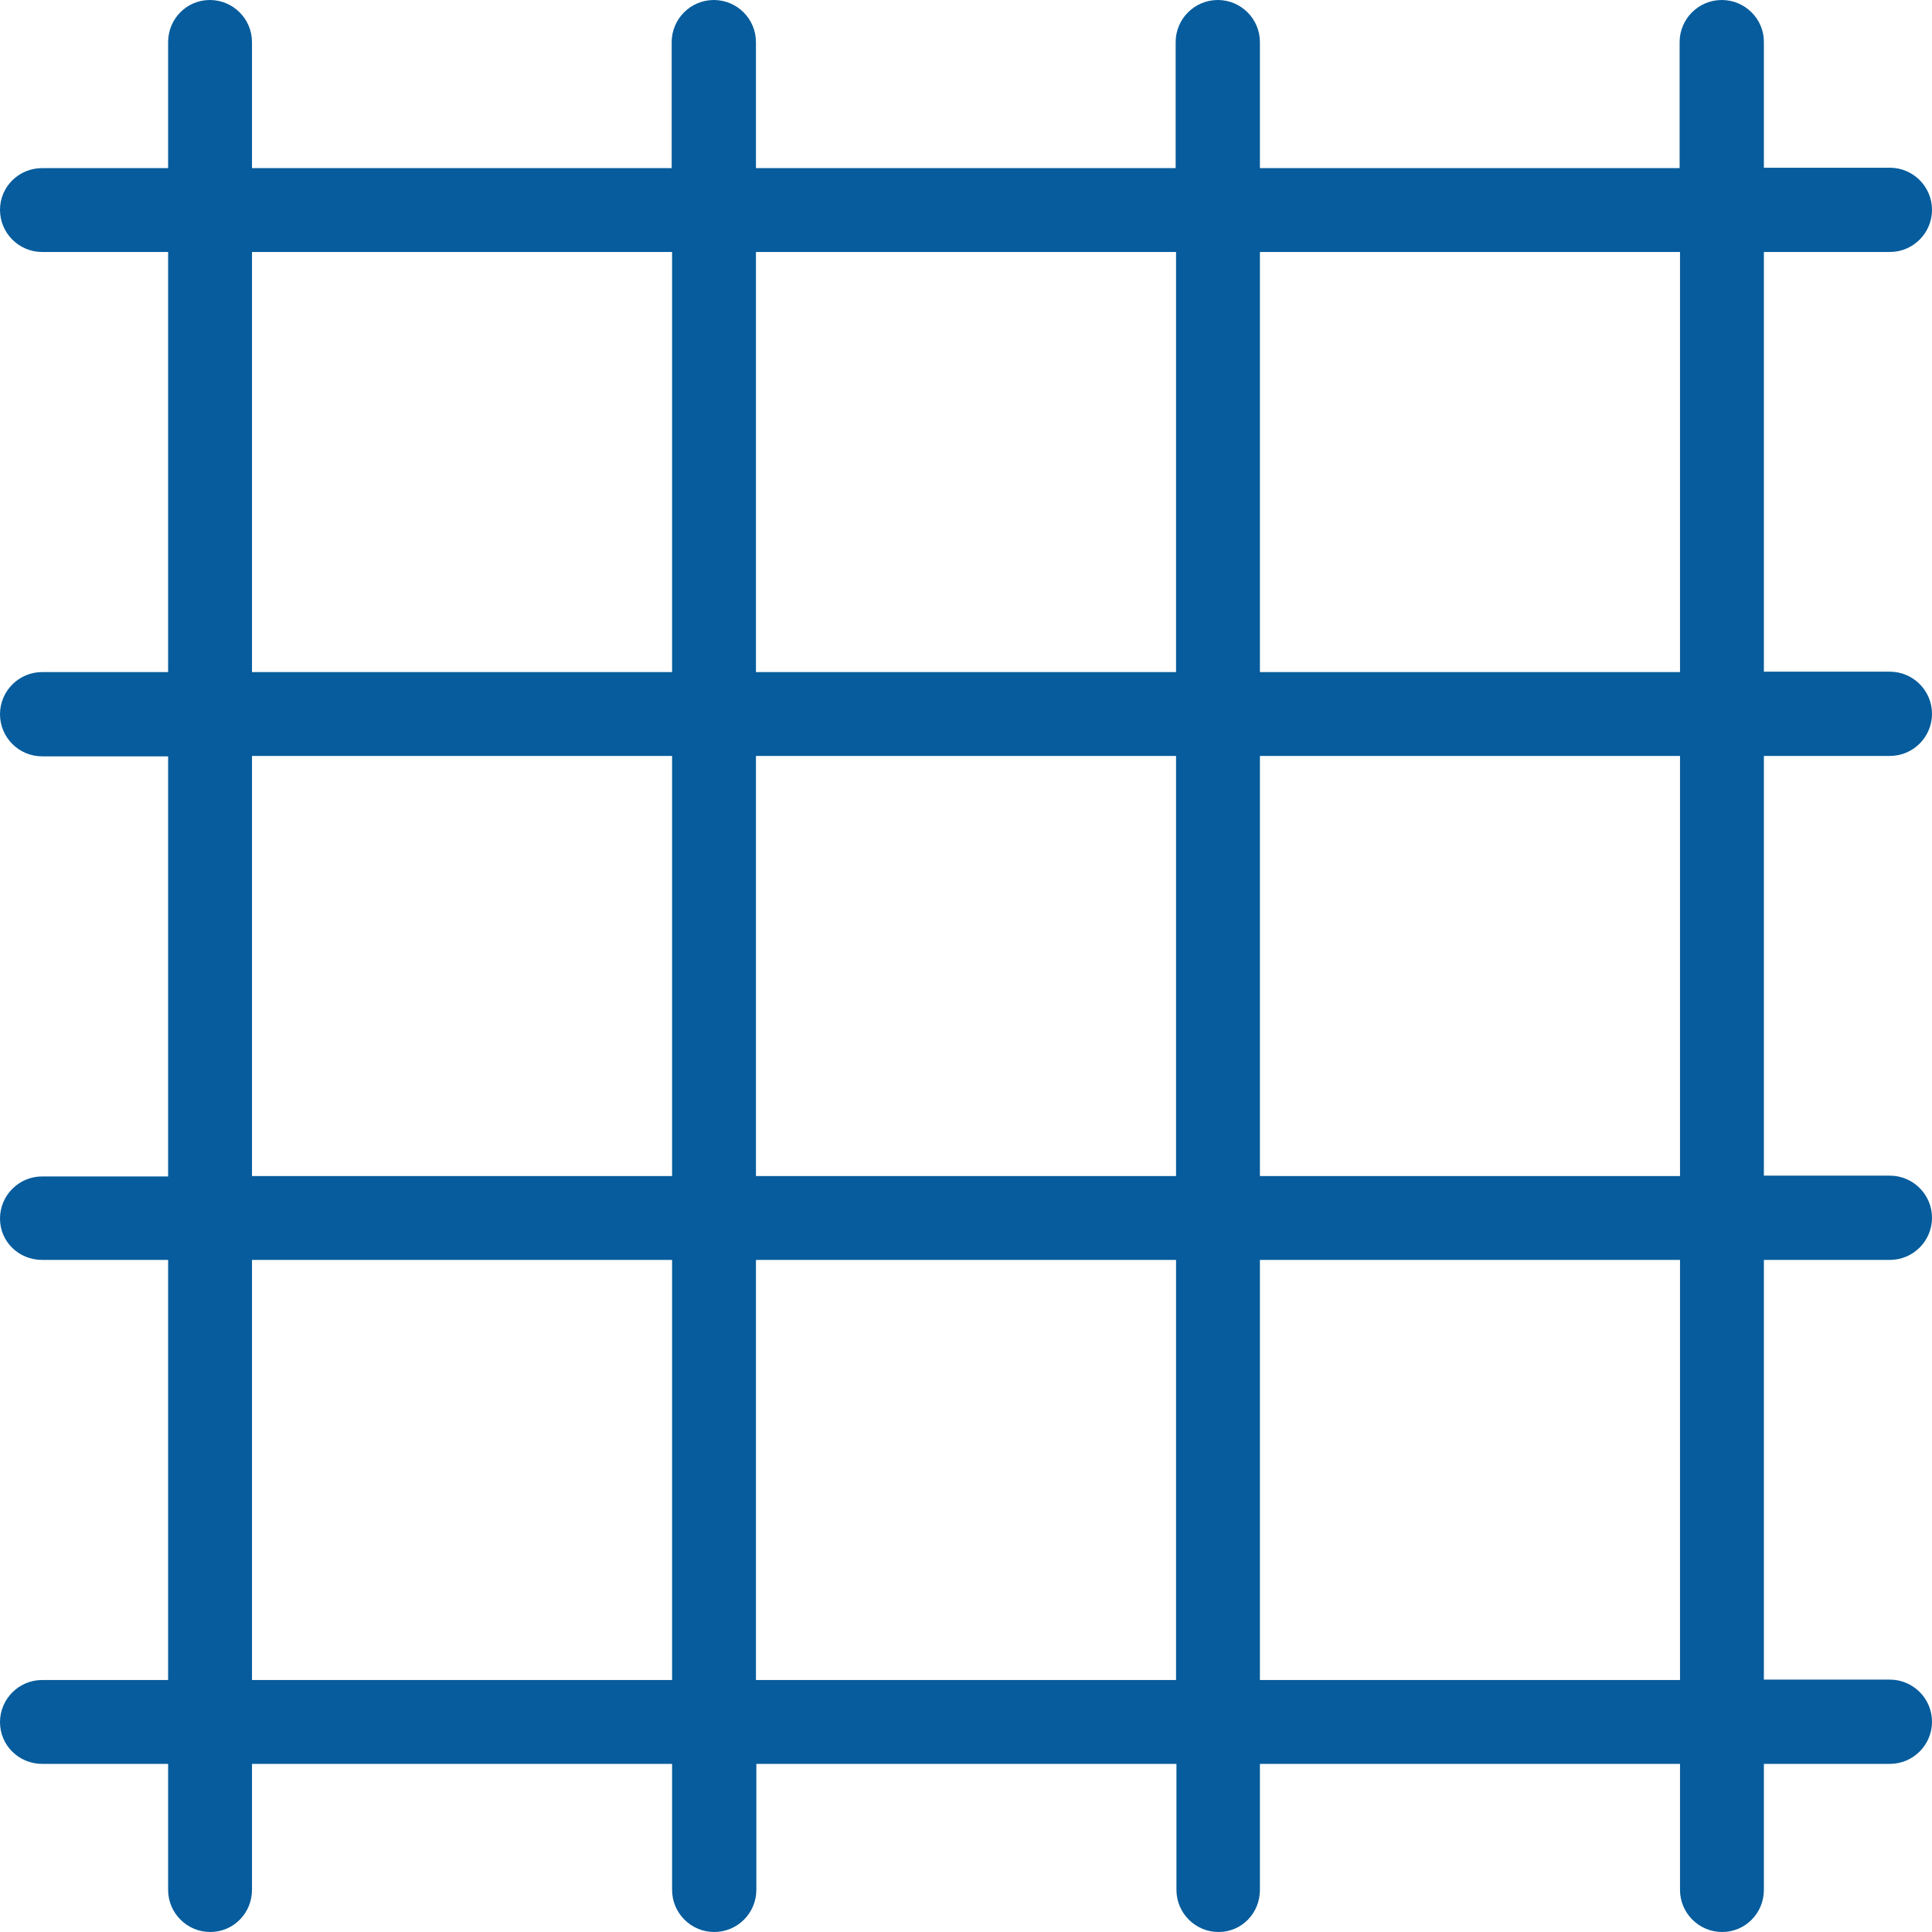 <svg xmlns="http://www.w3.org/2000/svg" xmlns:xlink="http://www.w3.org/1999/xlink" id="Capa_1" x="0px" y="0px" viewBox="0 0 490.7 490.7" style="enable-background:new 0 0 490.7 490.7;" xml:space="preserve">
<style type="text/css">
	.st0{fill:#065C9C;}
</style>
<path class="st0" d="M480,192c5.9,0,10.7-4.8,10.7-10.7c0-5.9-4.8-10.7-10.7-10.7h-32V64h32c5.9,0,10.7-4.8,10.7-10.7  s-4.8-10.7-10.7-10.7h-32v-32C448,4.8,443.2,0,437.3,0s-10.7,4.8-10.7,10.7v32H320v-32C320,4.8,315.2,0,309.3,0s-10.7,4.8-10.7,10.7  v32H192v-32C192,4.8,187.2,0,181.3,0s-10.7,4.8-10.7,10.7v32H64v-32C64,4.8,59.2,0,53.3,0S42.7,4.8,42.7,10.7v32h-32  C4.8,42.7,0,47.4,0,53.3S4.8,64,10.7,64h32v106.7h-32c-5.9,0-10.7,4.8-10.7,10.7c0,5.9,4.8,10.7,10.7,10.7h32v106.7h-32  c-5.9,0-10.7,4.8-10.7,10.7S4.8,320,10.7,320h32v106.7h-32c-5.9,0-10.7,4.8-10.7,10.7S4.8,448,10.7,448h32v32  c0,5.9,4.8,10.7,10.7,10.7S64,485.9,64,480v-32h106.7v32c0,5.9,4.8,10.7,10.7,10.7c5.9,0,10.7-4.8,10.7-10.7v-32h106.7v32  c0,5.9,4.8,10.7,10.7,10.7S320,485.9,320,480v-32h106.7v32c0,5.9,4.8,10.7,10.7,10.7S448,485.9,448,480v-32h32  c5.9,0,10.7-4.8,10.7-10.7s-4.8-10.7-10.7-10.7h-32V320h32c5.9,0,10.7-4.8,10.7-10.7s-4.8-10.7-10.7-10.7h-32V192H480z M426.7,64  v106.7H320V64H426.7z M298.7,64v106.7H192V64H298.7z M298.7,192v106.7H192V192H298.7z M64,64h106.7v106.7H64V64z M64,192h106.7  v106.7H64V192z M64,426.7V320h106.7v106.7H64z M192,426.7V320h106.7v106.7H192z M426.7,426.7H320V320h106.7V426.7z M426.7,298.7H320  V192h106.7V298.7z"></path>
</svg>